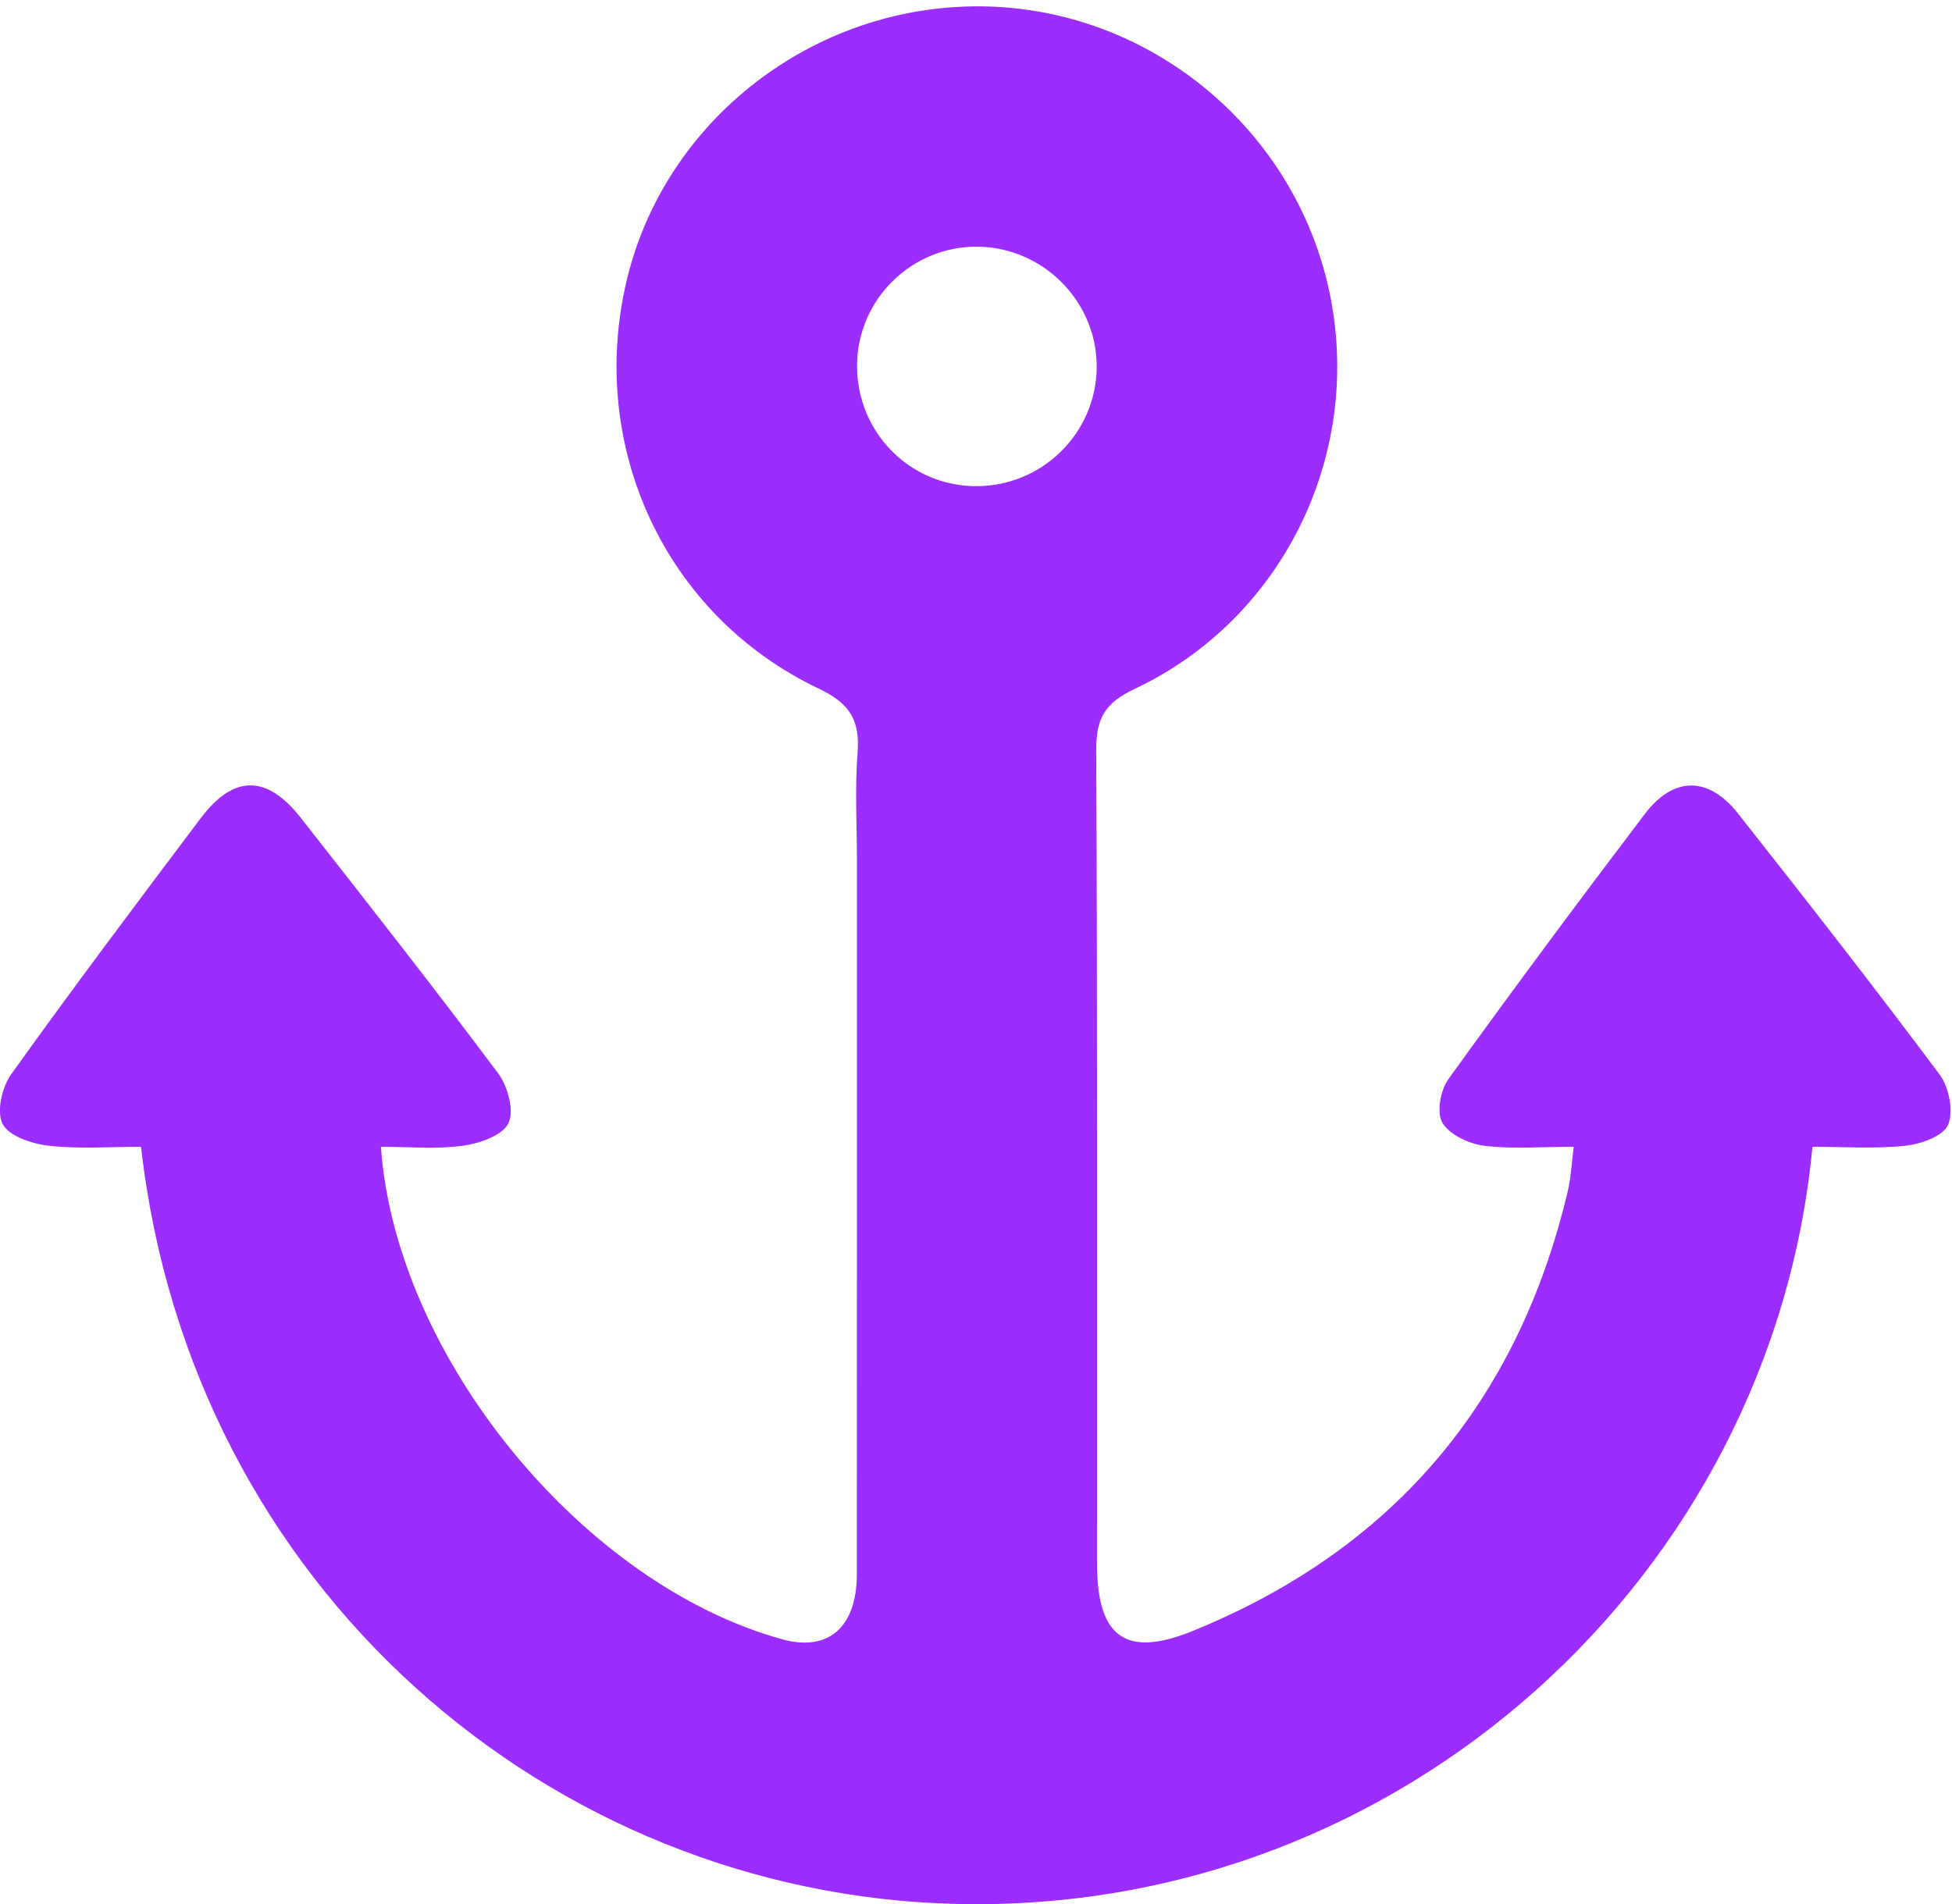 <?xml version="1.0" encoding="UTF-8"?> <svg xmlns="http://www.w3.org/2000/svg" xmlns:xlink="http://www.w3.org/1999/xlink" version="1.1" id="objects" x="0px" y="0px" viewBox="0 0 1564 1526" style="enable-background:new 0 0 1564 1526;" xml:space="preserve"> <style type="text/css"> .st0{fill:#9B2DFF;} </style> <g> <path class="st0" d="M1260.9,919c-26,0-49.2,2-71.7-0.8c-12.2-1.5-27.7-8.8-33.5-18.4c-4.8-8.1-1.6-26.2,4.8-35 c51.5-71.5,104.1-142.3,157.4-212.5c23-30.4,51.1-30.3,74.7-0.3c54.6,69.2,108.9,138.7,161.6,209.3c7.5,10.1,11.2,29.4,6.7,40.1 c-3.9,9.1-21.9,15.5-34.4,16.8c-24.6,2.6-49.7,0.8-74.3,0.8c-32.5,343.4-329.2,615.3-685.9,606.8 C441.6,1518.1,153.2,1273.5,113,919c-24.3,0-49.3,1.9-73.8-0.8c-13.3-1.5-31.7-7.5-37-17.3c-5.2-9.6-0.7-29.6,6.7-39.9 c49.5-69.2,100.7-137.3,151.9-205.3c26.5-35.1,53-35,80.3-0.2c53.1,67.8,106.4,135.6,158,204.6c7.7,10.3,13.1,30.1,8.3,40 c-4.8,9.9-23.3,16.3-36.6,18.1c-21.5,2.9-43.6,0.8-65.6,0.8c11.9,168.3,161.8,350.9,321.9,394.8c36.5,10,59.4-9.7,59.4-52.1 c0.1-190.4,0.1-380.8,0.1-571.2c0-29.1-1.7-58.3,0.5-87.1c2-26.2-6-39.6-31.2-51.6C533,493.3,470.7,358.1,502,225.2 C532.4,96.4,651.6,3.9,785.9,5.1c132.2,1.1,248.2,94.4,278.1,223.6c30.2,130.6-33.6,266.1-154.9,323.4 c-23.6,11.2-30.9,23.3-30.8,48.9c1.1,217.5,0.6,434.9,0.7,652.4c0,58.6,23,75.5,76.7,53.6c161-65.6,260.8-184,300.6-353.1 C1258.7,943.5,1259.2,932.6,1260.9,919z M686.7,292.5c-0.4,53.2,41.3,96.2,93.9,97.1c54,0.9,98.3-42.6,98.1-96.3 c-0.2-52.3-43.4-95.3-95.8-95.6C730.4,197.3,687.1,240,686.7,292.5z"></path> </g> </svg> 